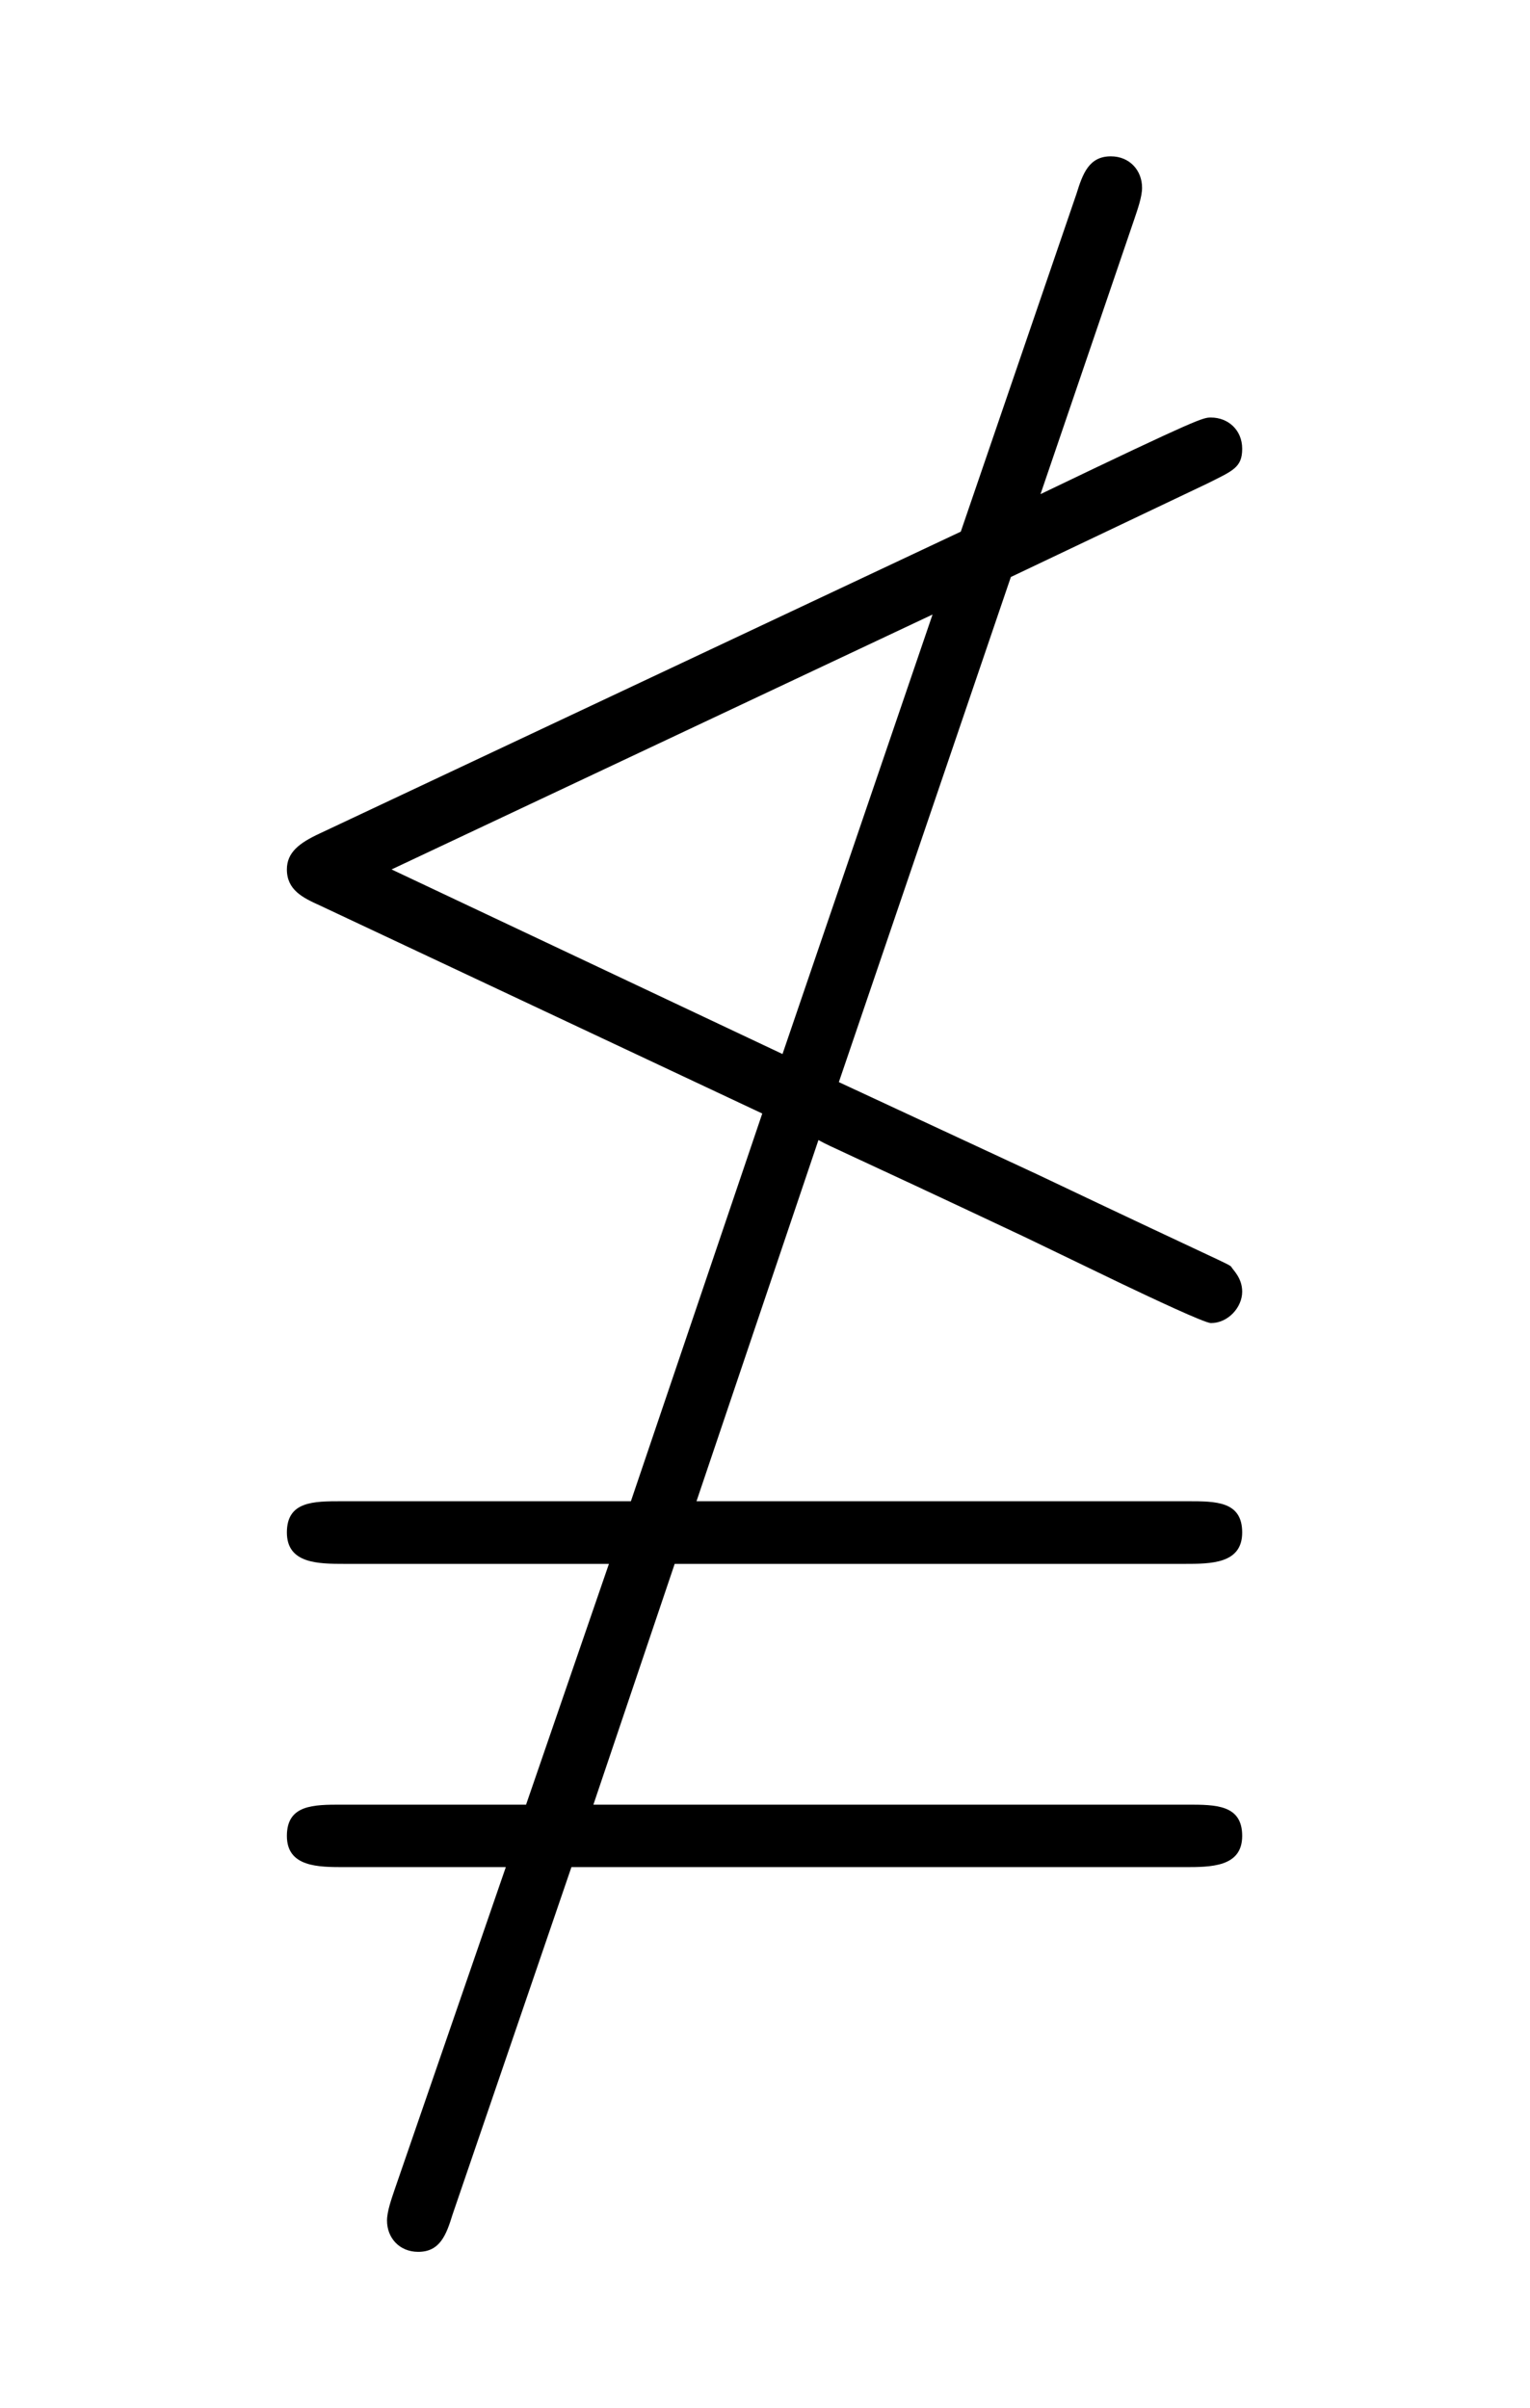 <?xml version='1.0' encoding='UTF-8'?>
<!-- This file was generated by dvisvgm 2.13.3 -->
<svg version='1.1' xmlns='http://www.w3.org/2000/svg' xmlns:xlink='http://www.w3.org/1999/xlink' viewBox='-150.194 -150.194 20.336 32'>
<title>\nleqq</title>
<desc Packages='{amssymb}' CommandUnicode='U+2266,U+0338' UnicodePackages='[utf8]{inputenc}'/>
<defs>
<path id='g0-20' d='M5.44-6.486L6.695-7.083C6.854-7.163 6.914-7.183 6.914-7.303S6.824-7.502 6.715-7.502C6.665-7.502 6.645-7.502 5.629-7.014L6.227-8.767C6.247-8.827 6.276-8.907 6.276-8.966C6.276-9.076 6.197-9.166 6.077-9.166C5.938-9.166 5.898-9.056 5.858-8.927L5.121-6.775L1.036-4.852C.907-4.792 .827-4.732 .827-4.623C.827-4.493 .927-4.443 1.036-4.394L3.856-3.068L3.019-.598H1.176C.996-.598 .827-.598 .827-.399S1.026-.199 1.196-.199H2.879L2.351 1.335H1.176C.996 1.335 .827 1.335 .827 1.534S1.026 1.733 1.196 1.733H2.222L1.514 3.786C1.494 3.846 1.465 3.925 1.465 3.985C1.465 4.095 1.544 4.184 1.664 4.184C1.803 4.184 1.843 4.075 1.883 3.945L2.64 1.733H6.545C6.715 1.733 6.914 1.733 6.914 1.534S6.745 1.335 6.565 1.335H2.78L3.298-.199H6.545C6.715-.199 6.914-.199 6.914-.399S6.745-.598 6.565-.598H3.437L4.214-2.899C4.304-2.849 4.324-2.849 5.529-2.281L6.147-1.983C6.336-1.893 6.675-1.733 6.715-1.733C6.824-1.733 6.914-1.833 6.914-1.933C6.914-2.022 6.854-2.072 6.844-2.092C6.824-2.112 6.804-2.112 5.609-2.68L4.344-3.268L5.44-6.486ZM1.494-4.623L4.941-6.247L3.985-3.447L1.494-4.623Z'/>
</defs>
<g id='page1' transform='scale(2.086)'>
<use x='-71' y='-61.839' xlink:href='#g0-20'/>
</g>
</svg>
